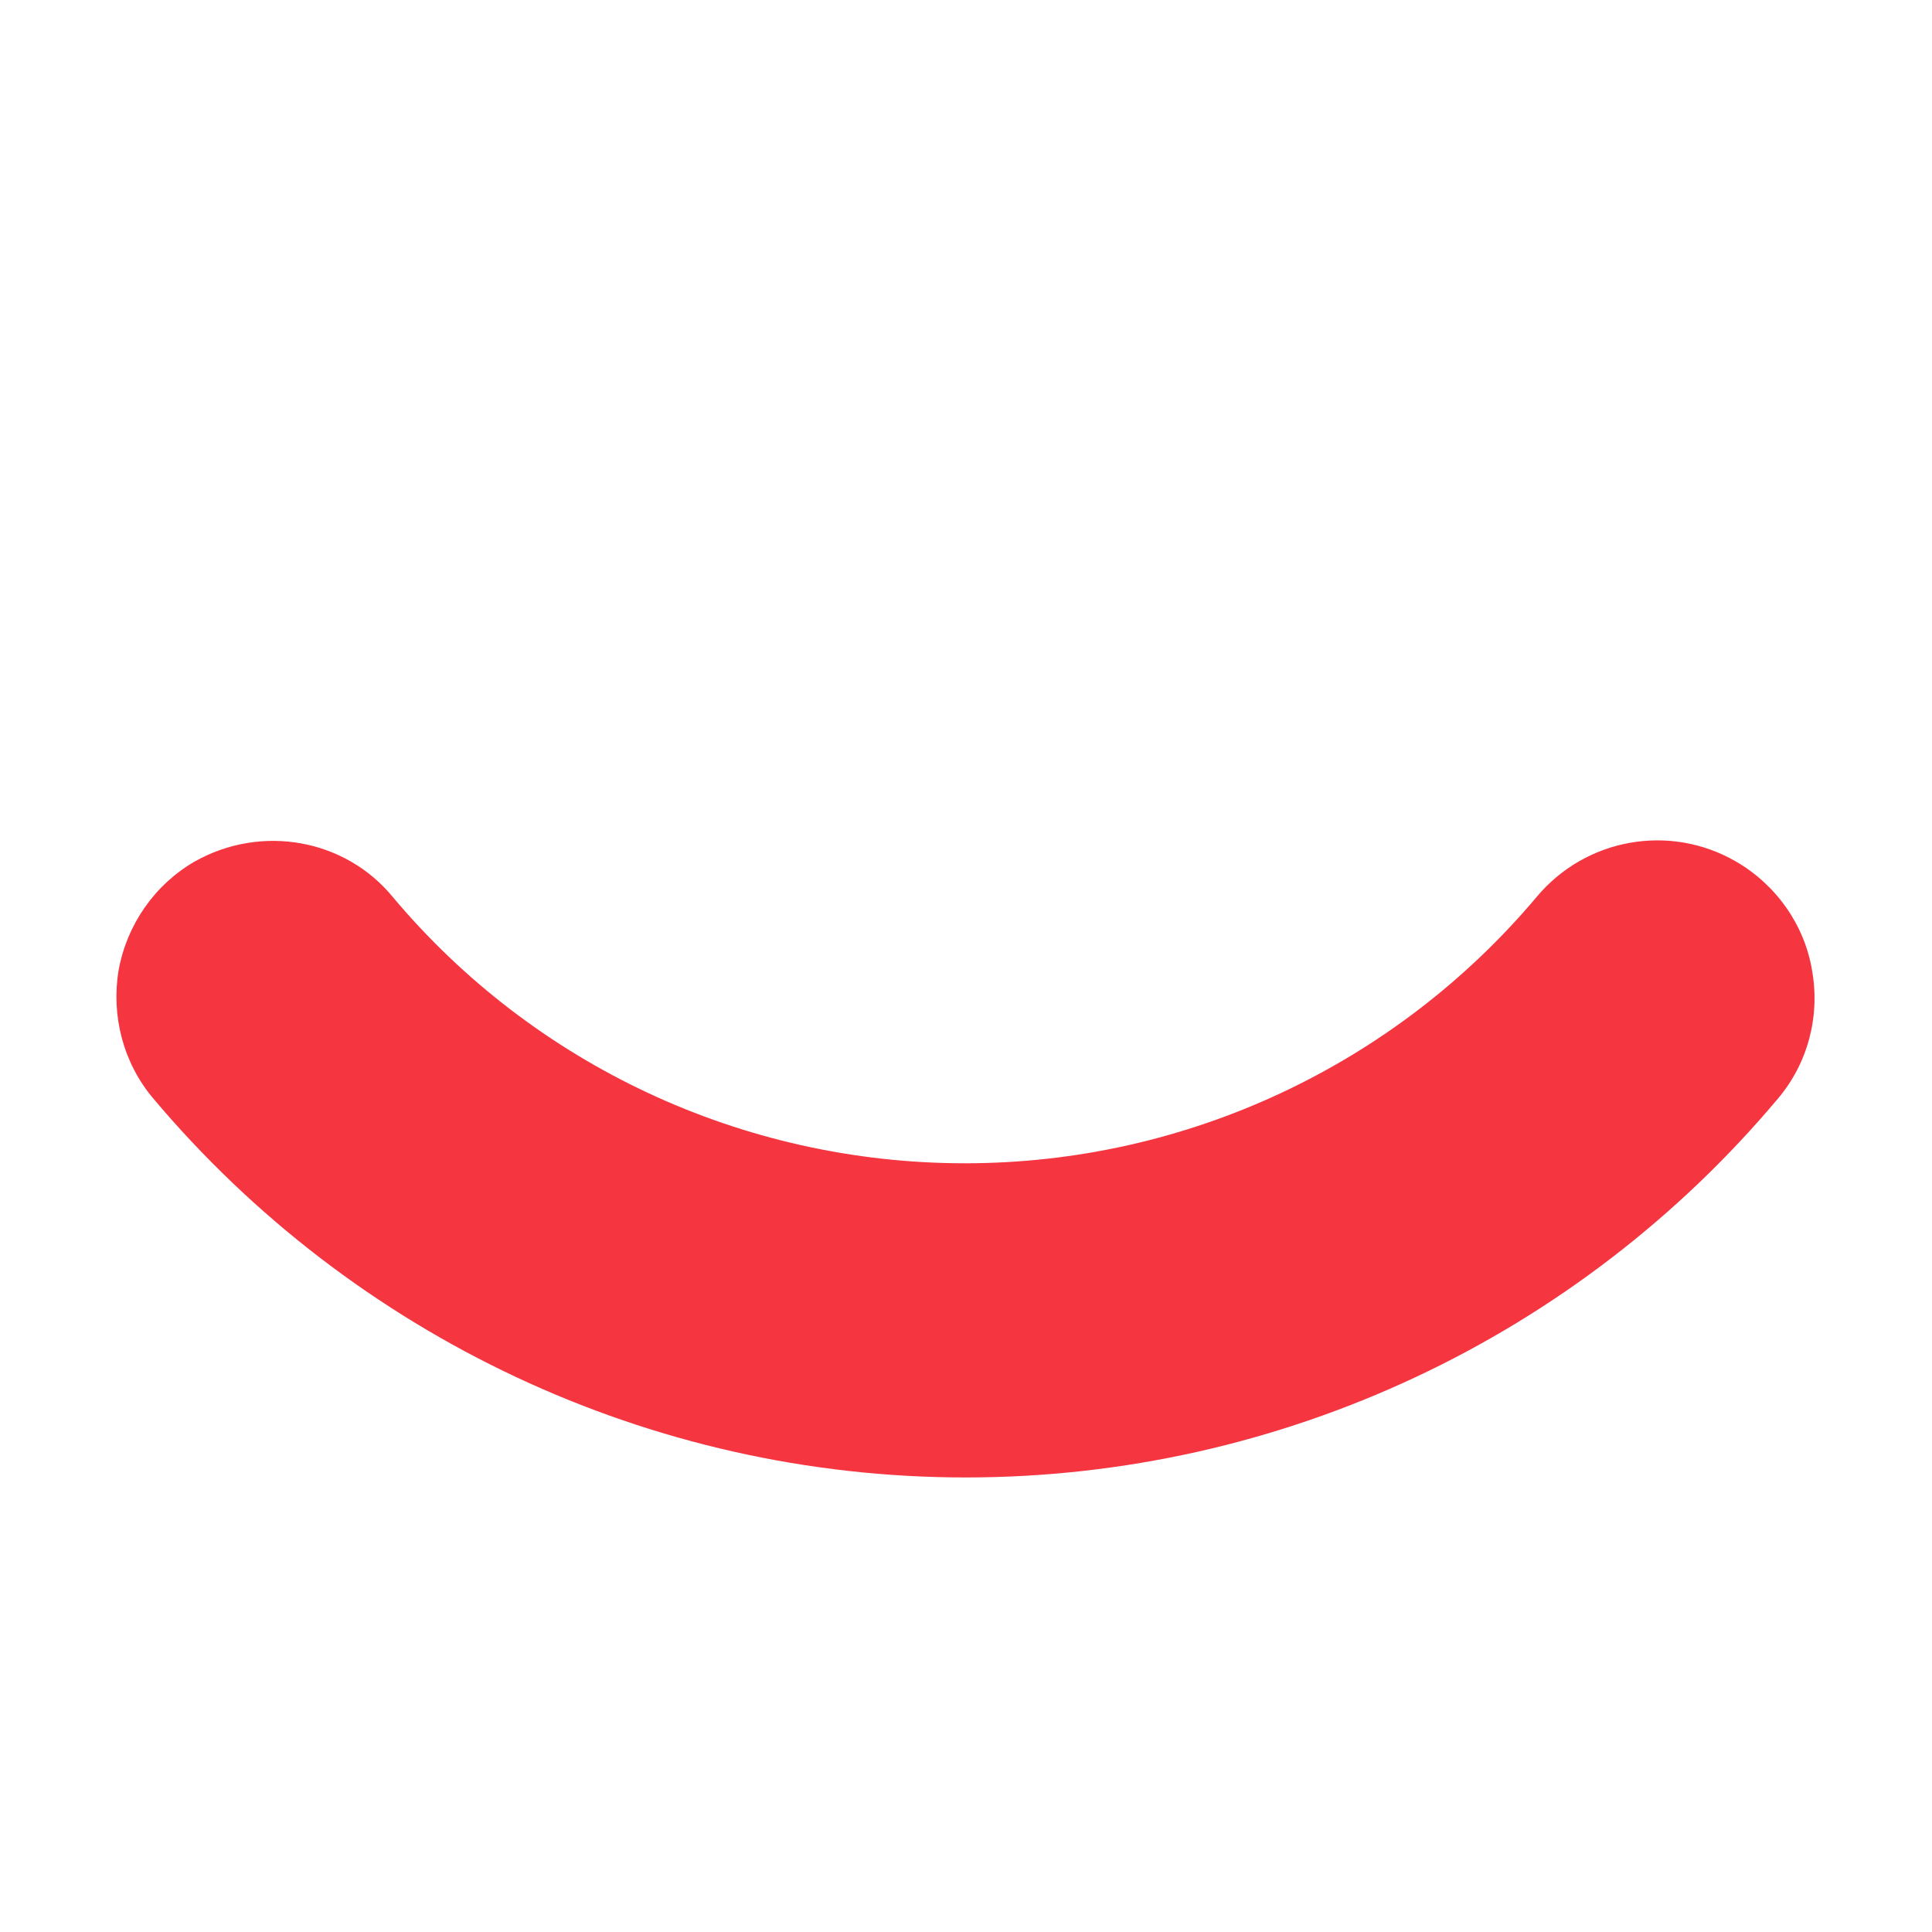 <?xml version="1.0" encoding="utf-8"?>
<svg version="1.2" baseProfile="tiny-ps" id="Vrstva_1"
	 xmlns="http://www.w3.org/2000/svg" xmlns:xlink="http://www.w3.org/1999/xlink" viewBox="0 0 283.5 283.5" xml:space="preserve">
     <title>S ÚSMĚVEM</title>
<path fill="#F53540" d="M28.6,126.4c-5.9,3.4-10,9.3-11.2,16c-1.1,6.7,0.7,13.6,5.1,18.8c29.3,34.8,72.8,55.6,119.2,55.6
	s89.9-20.7,119.2-55.6c4.4-5.2,6.2-12.1,5-18.8c-1.1-6.7-5.3-12.6-11.2-16l0,0c-9.7-5.6-22-3.4-29.2,5.2
	c-20.6,24.5-51.2,39.1-83.9,39.1s-63.3-14.5-83.9-39C50.7,123.1,38.4,120.9,28.6,126.4L28.6,126.4z"/>
</svg>
